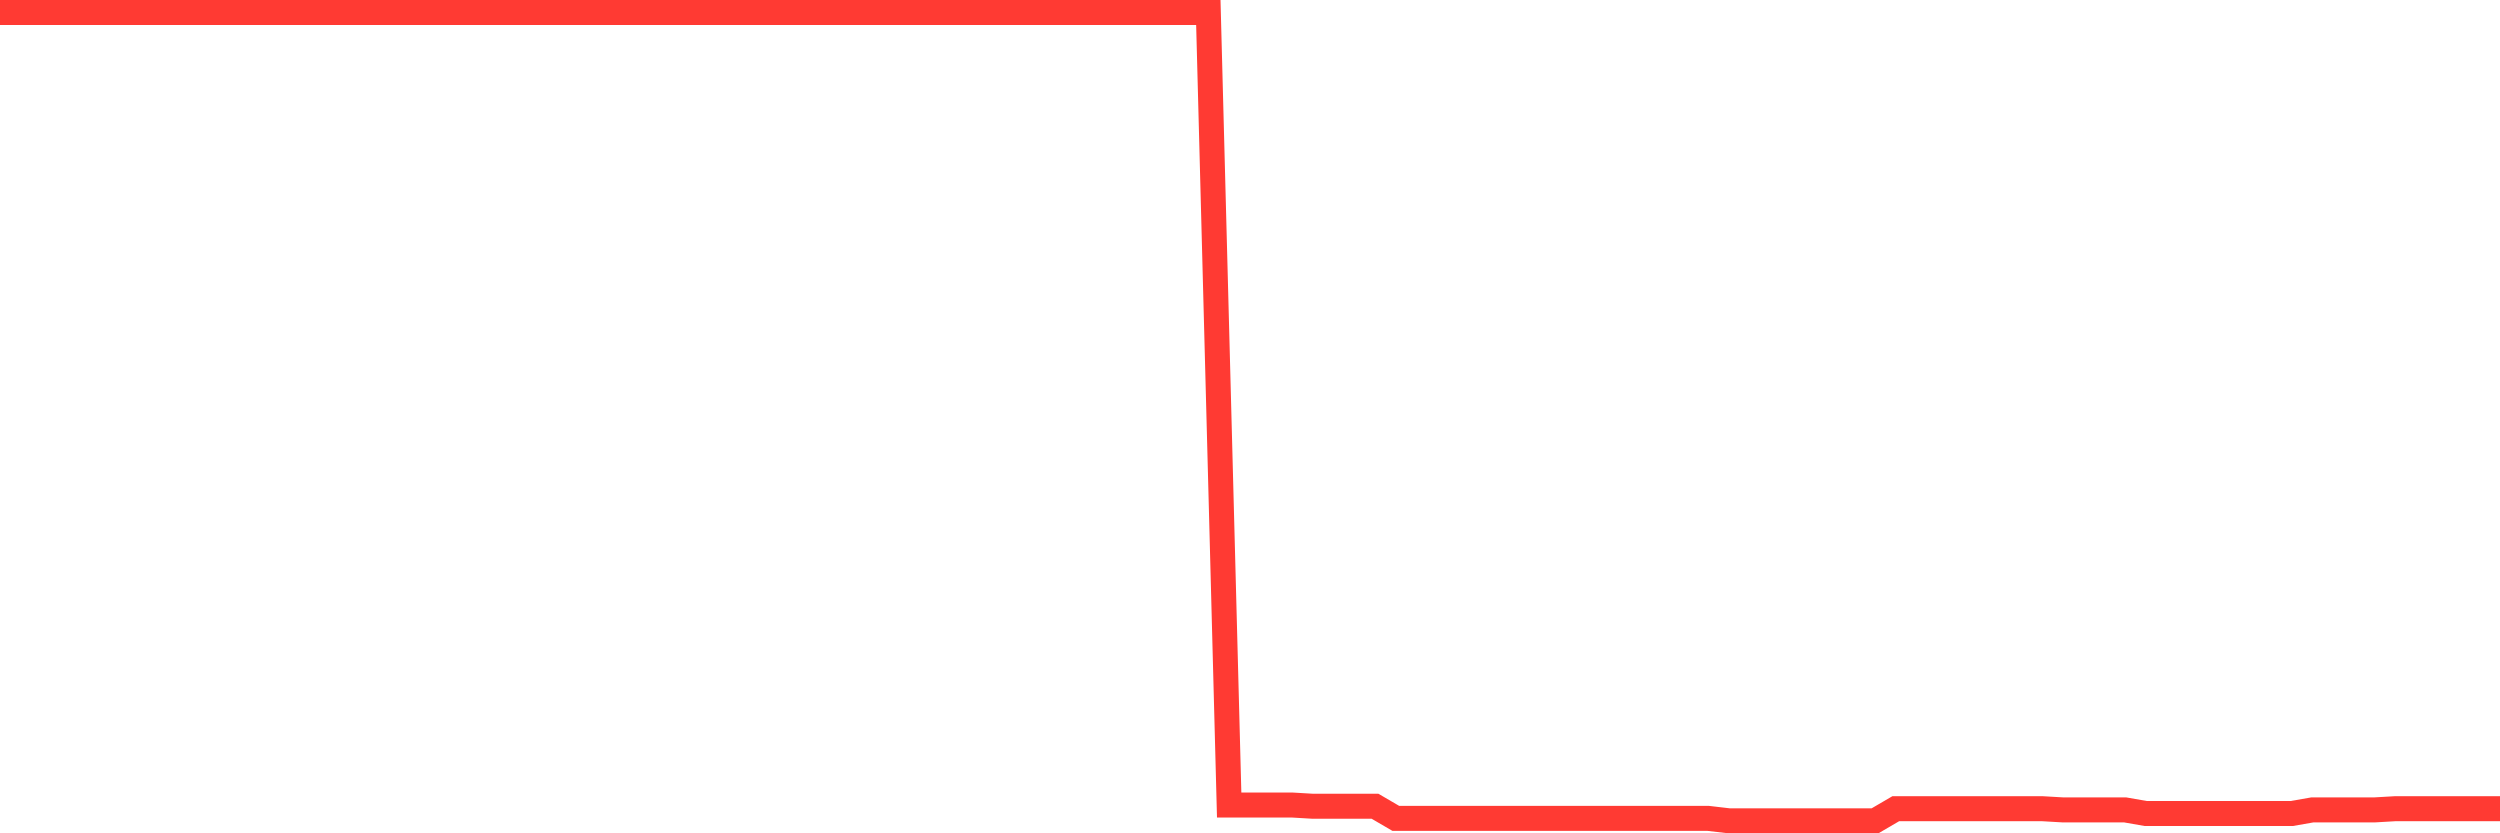 <svg
  xmlns="http://www.w3.org/2000/svg"
  xmlns:xlink="http://www.w3.org/1999/xlink"
  width="120"
  height="40"
  viewBox="0 0 120 40"
  preserveAspectRatio="none"
>
  <polyline
    points="0,0.6 1,0.6 2,0.6 3,0.6 4,0.6 5,0.6 6,0.6 7,0.6 8,0.6 9,0.6 10,0.6 11,0.6 12,0.6 13,0.6 14,0.6 15,0.6 16,0.6 17,0.6 18,0.6 19,0.6 20,0.6 21,0.6 22,0.6 23,0.6 24,0.6 25,0.6 26,0.6 27,0.6 28,0.6 29,0.6 30,0.6 31,0.6 32,0.6 33,0.6 34,0.6 35,0.6 36,0.6 37,0.6 38,0.6 39,0.6 40,0.6 41,0.6 42,0.6 43,0.6 44,0.6 45,0.6 46,0.6 47,0.6 48,0.6 49,0.6 50,0.6 51,0.6 52,0.6 53,0.6 54,0.6 55,0.6 56,0.6 57,0.6 58,0.6 59,38.64 60,38.64 61,38.64 62,38.64 63,38.699 64,38.699 65,38.699 66,38.699 67,39.283 68,39.283 69,39.283 70,39.283 71,39.283 72,39.283 73,39.283 74,39.283 75,39.283 76,39.283 77,39.283 78,39.283 79,39.283 80,39.283 81,39.283 82,39.283 83,39.4 84,39.4 85,39.4 86,39.4 87,39.4 88,39.4 89,39.4 90,39.4 91,38.816 92,38.816 93,38.816 94,38.816 95,38.816 96,38.816 97,38.816 98,38.816 99,38.874 100,38.874 101,38.874 102,38.874 103,39.049 104,39.049 105,39.049 106,39.049 107,39.049 108,39.049 109,39.049 110,39.049 111,38.874 112,38.874 113,38.874 114,38.874 115,38.816 116,38.816 117,38.816 118,38.816 119,38.816 120,38.816"
    fill="none"
    stroke="#ff3a33"
    stroke-width="1.2"
  >
  </polyline>
</svg>